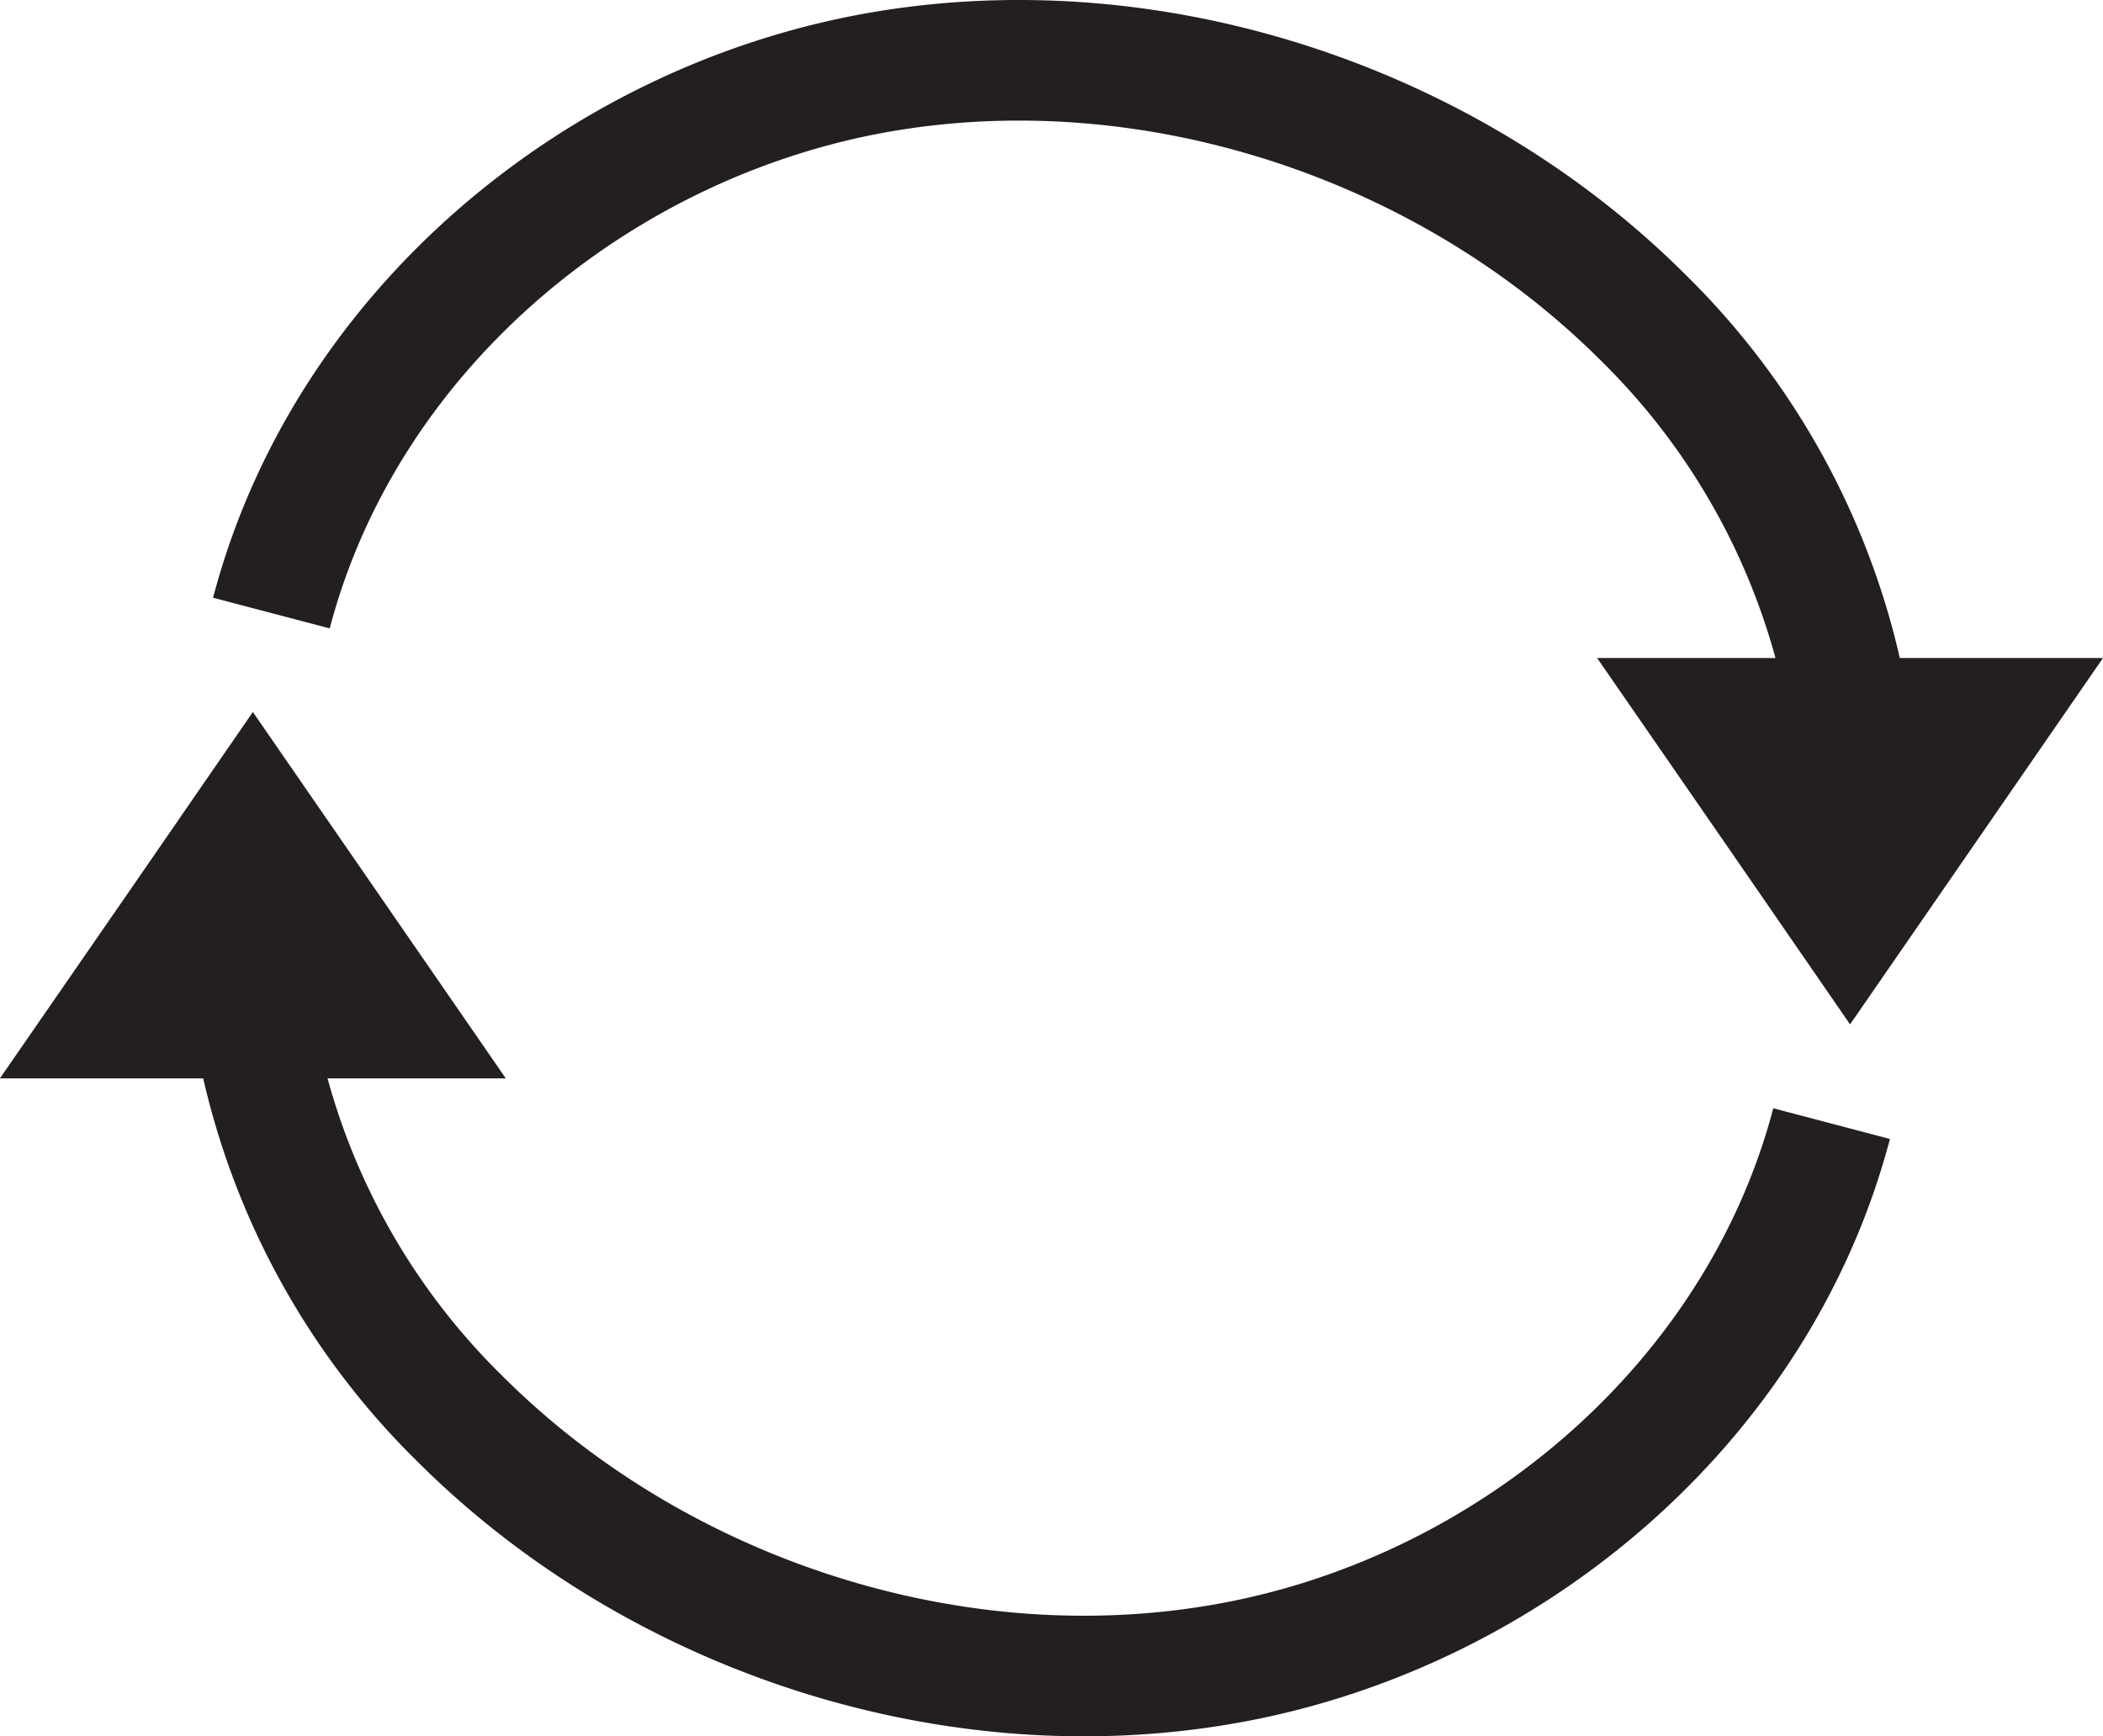 <svg xmlns="http://www.w3.org/2000/svg" viewBox="0 0 209.22 172.77"><defs><style>.cls-1{fill:none;}.cls-1,.cls-2{stroke:#231f20;stroke-width:12px;}.cls-2{fill:#231f20;}</style></defs><g id="Layer_2" data-name="Layer 2"><g id="Layer_1-2" data-name="Layer 1"><path class="cls-1" d="M27,61C34.42,32.76,59.71,11.8,88.11,7.08c27-4.48,56,5.21,75.31,24.47a71.72,71.72,0,0,1,20.64,39.92"/><polygon class="cls-2" points="184.06 71.47 197.79 71.47 190.93 81.41 184.06 91.36 177.2 81.41 170.33 71.47 184.06 71.47"/><path class="cls-1" d="M182.22,111.8C174.8,140,149.51,161,121.11,165.68c-27,4.49-56-5.21-75.31-24.47A71.76,71.76,0,0,1,25.16,101.3"/><polygon class="cls-2" points="25.16 101.3 11.43 101.3 18.3 91.36 25.16 81.41 32.03 91.36 38.89 101.3 25.16 101.3"/></g></g></svg>